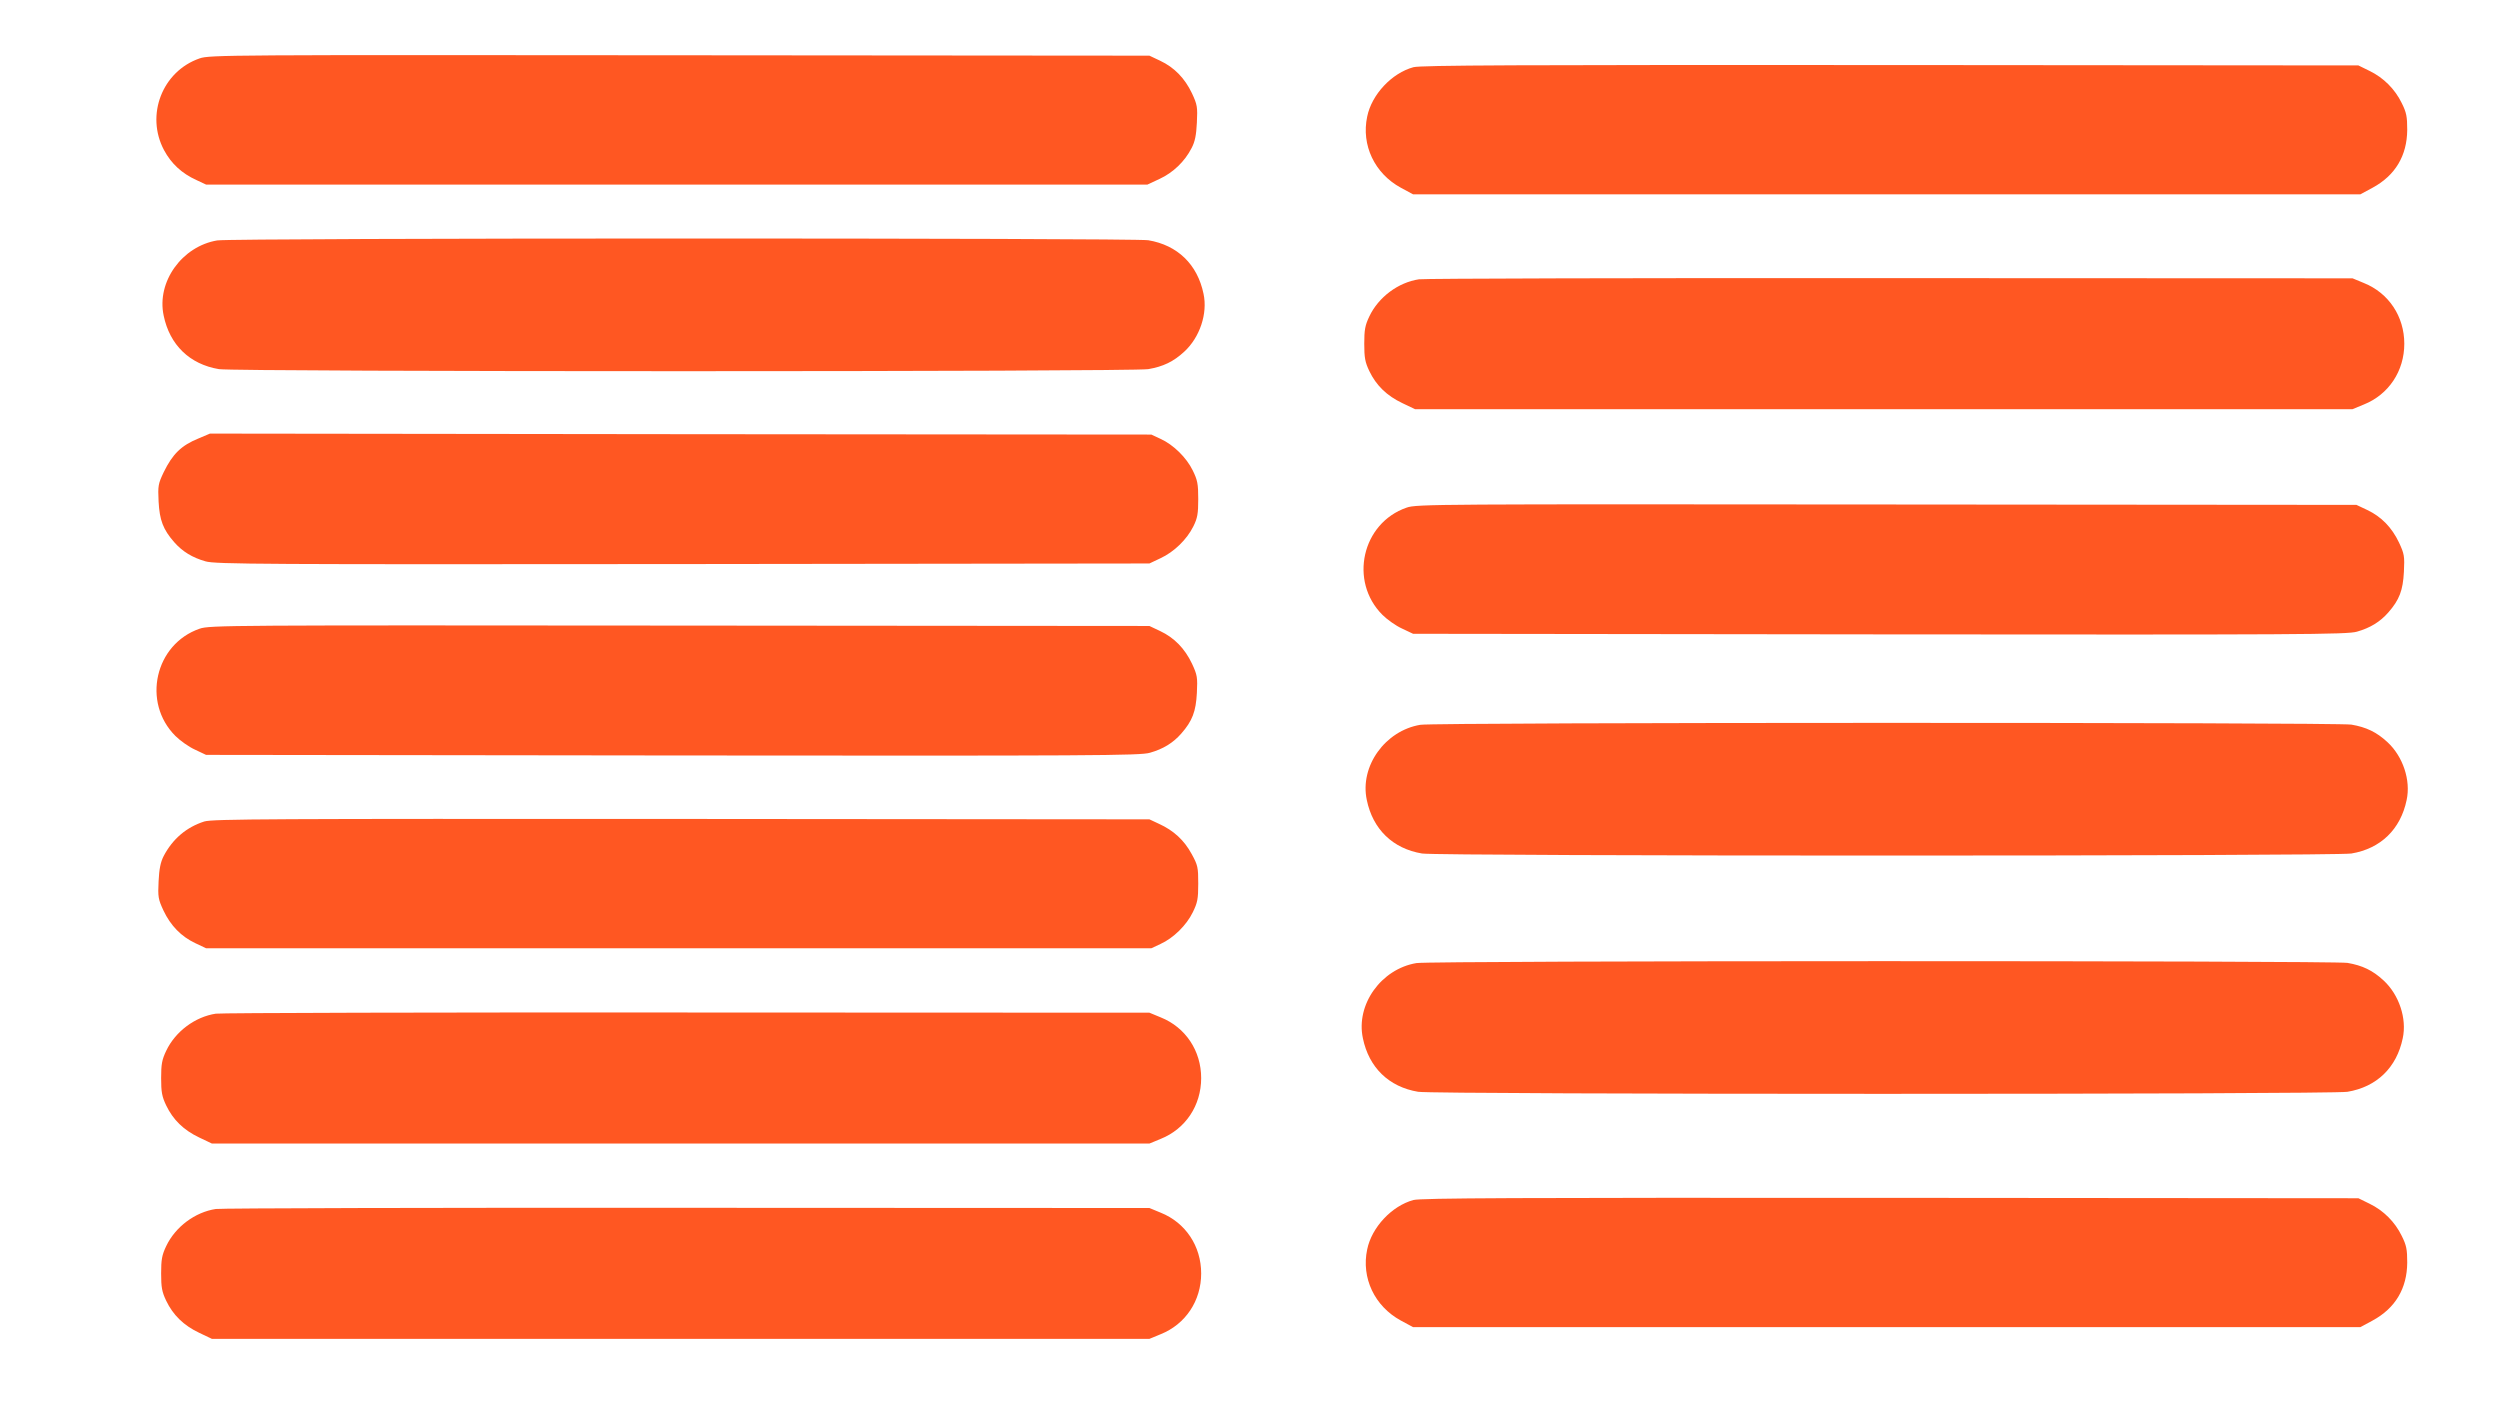 <?xml version="1.0" standalone="no"?>
<!DOCTYPE svg PUBLIC "-//W3C//DTD SVG 20010904//EN"
 "http://www.w3.org/TR/2001/REC-SVG-20010904/DTD/svg10.dtd">
<svg version="1.0" xmlns="http://www.w3.org/2000/svg"
 width="1280pt" height="720pt" viewBox="0 0 1280 720"
 preserveAspectRatio="xMidYMid meet">
<g transform="translate(0,720) scale(0.1,-0.1)"
fill="#ff5722" stroke="none">
<path d="M1022 6901 c-191 -66 -278 -290 -182 -470 37 -69 91 -119 166 -153
l49 -23 2410 0 2410 0 62 29 c69 32 129 89 164 158 17 32 24 66 27 130 4 80 2
92 -25 150 -37 78 -91 133 -163 167 l-55 26 -2405 2 c-2309 2 -2407 2 -2458
-16z"/>
<path d="M7237 6856 c-111 -30 -214 -140 -237 -253 -31 -146 38 -291 172 -364
l63 -34 2425 0 2425 0 63 34 c116 63 176 164 177 296 0 68 -4 89 -28 137 -35
72 -93 130 -165 165 l-57 28 -2395 2 c-1923 1 -2404 -1 -2443 -11z"/>
<path d="M1112 5969 c-180 -30 -311 -212 -274 -385 31 -150 133 -249 283 -274
89 -14 4669 -14 4758 0 76 13 129 38 185 90 79 73 120 195 98 296 -31 150
-133 249 -283 274 -80 12 -4689 12 -4767 -1z"/>
<path d="M7265 5770 c-106 -16 -207 -91 -254 -190 -22 -46 -26 -69 -26 -140 0
-71 4 -94 26 -140 35 -73 89 -126 169 -164 l65 -31 2400 0 2400 0 58 24 c127
51 207 171 207 311 0 140 -80 260 -207 311 l-58 24 -2365 1 c-1301 1 -2388 -2
-2415 -6z"/>
<path d="M1016 4955 c-88 -36 -132 -79 -178 -173 -28 -59 -30 -69 -26 -150 5
-95 23 -143 80 -208 42 -48 93 -79 160 -98 48 -15 295 -16 2443 -14 l2390 3
57 27 c69 32 135 96 168 163 21 42 25 65 25 140 0 78 -4 97 -28 146 -32 66
-99 132 -165 162 l-47 22 -2410 2 -2410 3 -59 -25z"/>
<path d="M7202 4601 c-229 -79 -296 -377 -124 -549 24 -24 69 -56 100 -70 l57
-27 2390 -3 c2148 -2 2395 -1 2443 14 67 19 118 50 160 98 57 65 75 113 80
208 4 80 2 92 -25 150 -37 78 -91 133 -163 167 l-55 26 -2405 2 c-2309 2
-2407 2 -2458 -16z"/>
<path d="M1022 3981 c-229 -79 -296 -377 -124 -549 24 -24 69 -56 100 -70 l57
-27 2390 -3 c2148 -2 2395 -1 2443 14 67 19 118 50 160 98 57 65 75 113 80
208 4 80 2 92 -25 150 -37 78 -91 133 -163 167 l-55 26 -2405 2 c-2309 2
-2407 2 -2458 -16z"/>
<path d="M7272 3489 c-180 -30 -311 -212 -274 -385 31 -150 133 -249 283 -274
89 -14 4669 -14 4758 0 150 25 252 124 283 274 22 101 -19 223 -98 296 -56 52
-109 77 -185 90 -80 12 -4689 12 -4767 -1z"/>
<path d="M1046 2994 c-91 -29 -162 -89 -208 -177 -16 -31 -23 -66 -26 -129 -4
-80 -2 -92 25 -150 37 -78 91 -133 163 -167 l55 -26 2420 0 2420 0 47 22 c66
30 133 96 165 162 24 49 28 68 28 146 0 84 -2 95 -34 153 -38 70 -92 120 -167
154 l-49 23 -2395 2 c-2106 1 -2401 0 -2444 -13z"/>
<path d="M7252 2269 c-180 -30 -311 -212 -274 -385 31 -150 133 -249 283 -274
89 -14 4669 -14 4758 0 150 25 252 124 283 274 22 101 -19 223 -98 296 -56 52
-109 77 -185 90 -80 12 -4689 12 -4767 -1z"/>
<path d="M1105 2010 c-106 -16 -207 -91 -254 -190 -22 -46 -26 -69 -26 -140 0
-71 4 -94 26 -140 35 -73 89 -126 169 -164 l65 -31 2400 0 2400 0 58 24 c127
51 207 171 207 311 0 140 -80 260 -207 311 l-58 24 -2365 1 c-1301 1 -2388 -2
-2415 -6z"/>
<path d="M7237 1056 c-111 -30 -214 -140 -237 -253 -31 -146 38 -291 172 -364
l63 -34 2425 0 2425 0 63 34 c116 63 176 164 177 296 0 68 -4 89 -28 137 -35
72 -93 130 -165 165 l-57 28 -2395 2 c-1923 1 -2404 -1 -2443 -11z"/>
<path d="M1105 1010 c-106 -16 -207 -91 -254 -190 -22 -46 -26 -69 -26 -140 0
-71 4 -94 26 -140 35 -73 89 -126 169 -164 l65 -31 2400 0 2400 0 58 24 c127
51 207 171 207 311 0 140 -80 260 -207 311 l-58 24 -2365 1 c-1301 1 -2388 -2
-2415 -6z"/>
</g>
</svg>
